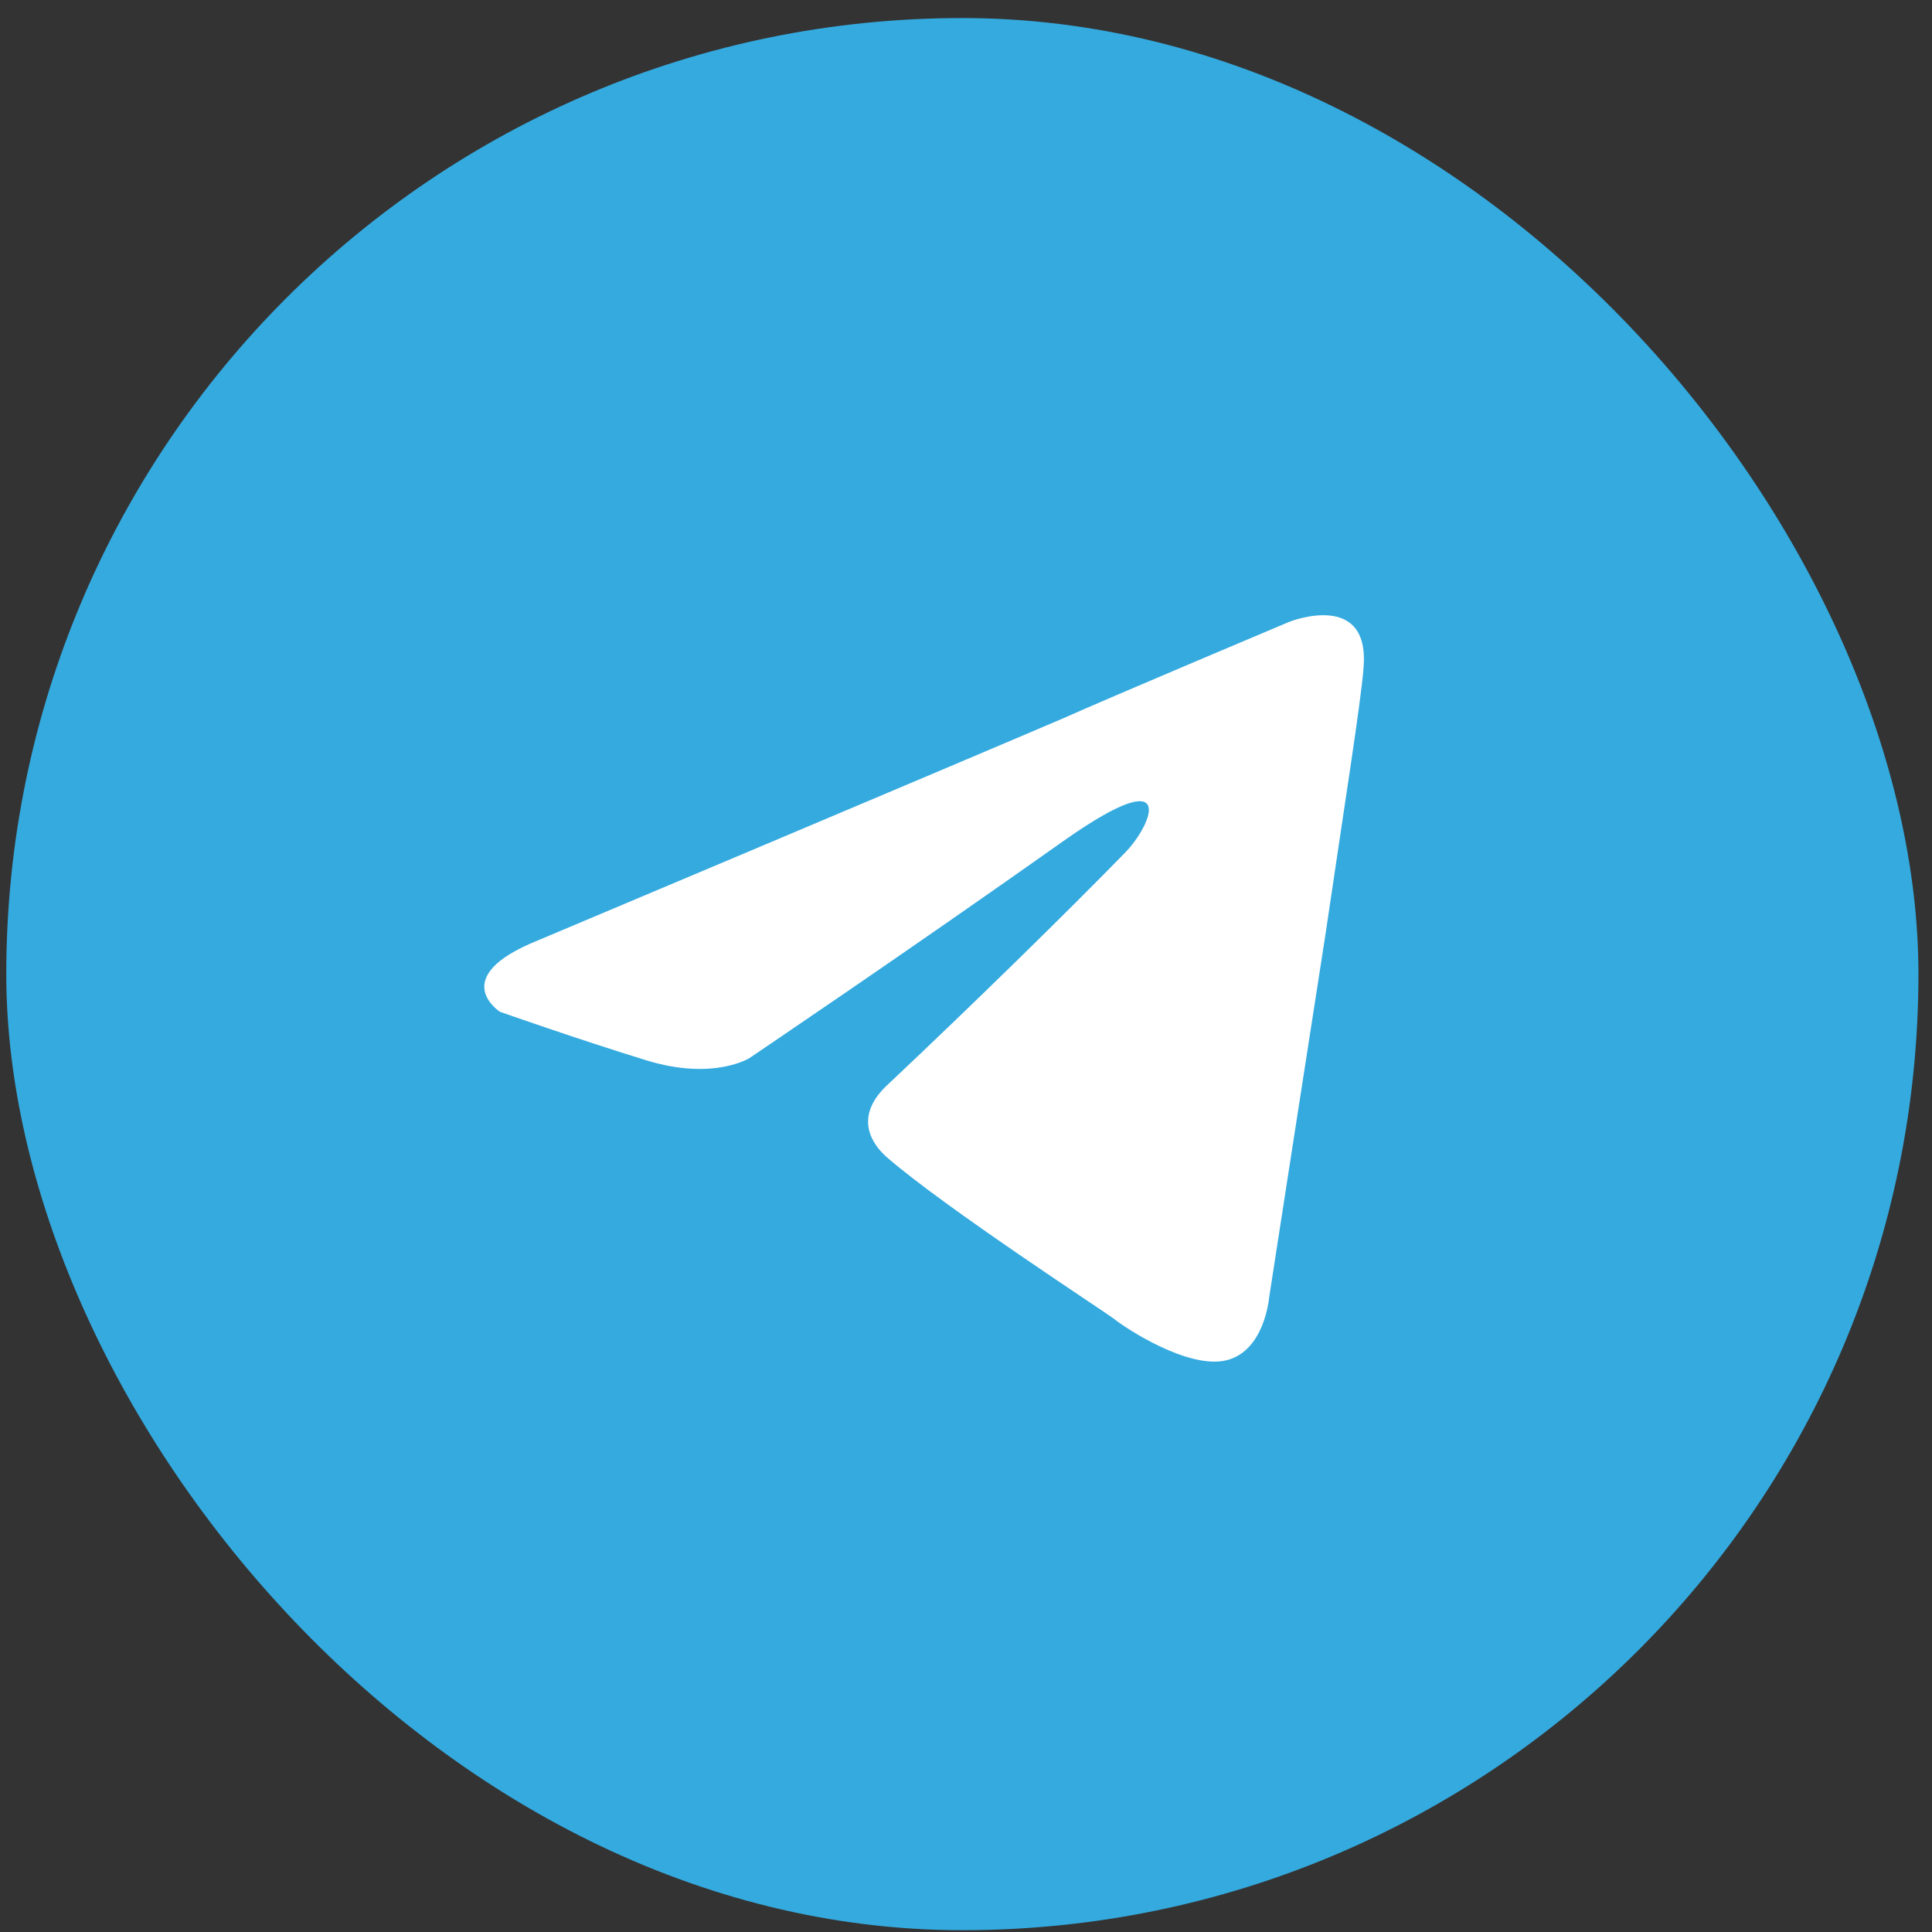 <svg width="53" height="53" viewBox="0 0 53 53" fill="none" xmlns="http://www.w3.org/2000/svg">
<rect x="0" y="0" width="53" height="53" fill="#333333" stroke="none"/>
<rect x="0.172" y="0.495" width="52.456" height="52.456" rx="26.228" fill="#34AADF"/>
<path d="M14.765 25.794C14.765 25.794 25.437 21.299 29.139 19.717C30.557 19.084 35.369 17.058 35.369 17.058C35.369 17.058 37.59 16.171 37.405 18.324C37.343 19.21 36.849 22.312 36.356 25.668C35.616 30.416 34.814 35.607 34.814 35.607C34.814 35.607 34.691 37.063 33.642 37.317C32.593 37.57 30.866 36.43 30.557 36.177C30.311 35.987 25.931 33.138 24.327 31.745C23.895 31.366 23.402 30.606 24.389 29.72C26.609 27.63 29.262 25.035 30.866 23.389C31.606 22.629 32.346 20.856 29.262 23.009C24.882 26.111 20.564 29.023 20.564 29.023C20.564 29.023 19.577 29.656 17.726 29.086C15.876 28.517 13.716 27.757 13.716 27.757C13.716 27.757 12.236 26.807 14.765 25.794Z" fill="white"/>
</svg>
